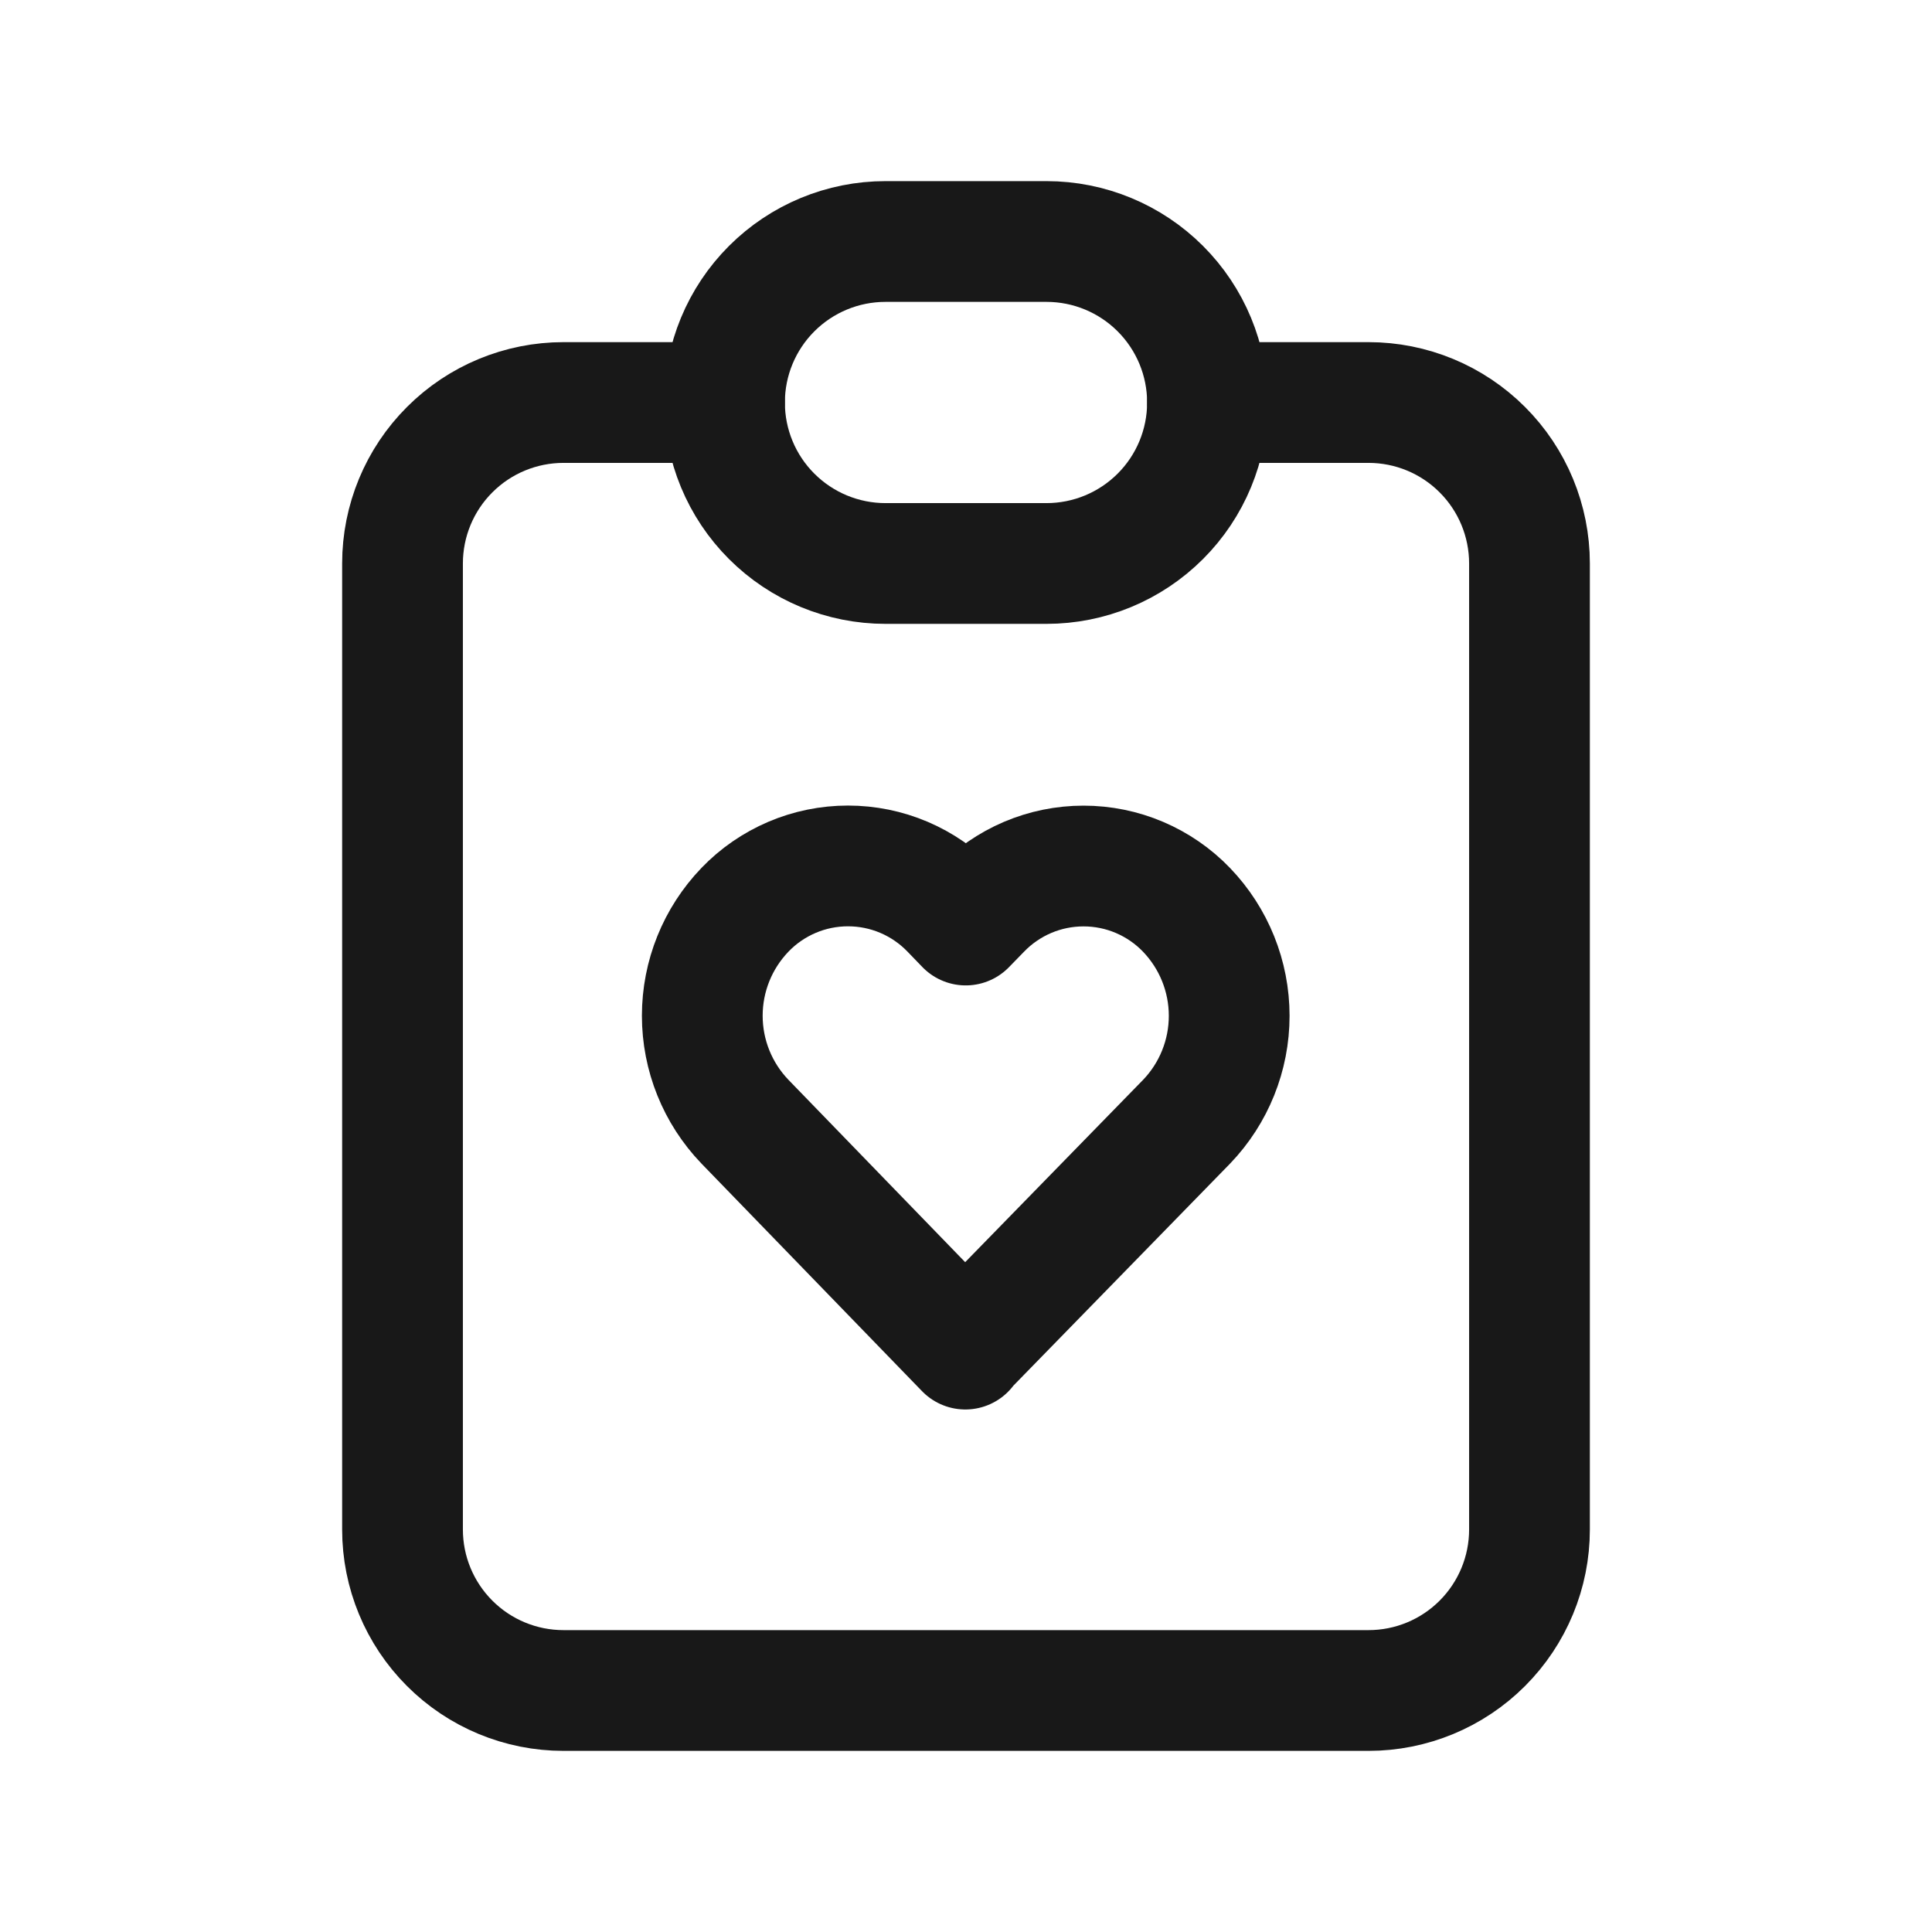 <svg width="44" height="44" viewBox="0 0 44 44" fill="none" xmlns="http://www.w3.org/2000/svg">
<g clip-path="url(#clip0_252_289)">
<path d="M16.5 9.167H12.833C11.861 9.167 10.928 9.553 10.241 10.241C9.553 10.928 9.167 11.861 9.167 12.833V34.833C9.167 35.806 9.553 36.738 10.241 37.426C10.928 38.114 11.861 38.5 12.833 38.5H31.167C32.139 38.5 33.072 38.114 33.759 37.426C34.447 36.738 34.833 35.806 34.833 34.833V12.833C34.833 11.861 34.447 10.928 33.759 10.241C33.072 9.553 32.139 9.167 31.167 9.167H27.5" stroke="#181818" stroke-width="2.75" stroke-linecap="round" stroke-linejoin="round"/>
<path d="M16.5 9.167C16.5 8.194 16.886 7.262 17.574 6.574C18.262 5.886 19.194 5.5 20.167 5.5H23.833C24.806 5.5 25.738 5.886 26.426 6.574C27.114 7.262 27.5 8.194 27.5 9.167C27.5 10.139 27.114 11.072 26.426 11.759C25.738 12.447 24.806 12.833 23.833 12.833H20.167C19.194 12.833 18.262 12.447 17.574 11.759C16.886 11.072 16.5 10.139 16.5 9.167Z" stroke="#181818" stroke-width="2.75" stroke-linecap="round" stroke-linejoin="round"/>
<path d="M21.987 30.708L27.023 25.547C27.646 24.899 27.994 24.034 27.994 23.135C27.994 22.235 27.646 21.371 27.023 20.722C26.72 20.406 26.355 20.155 25.952 19.983C25.549 19.811 25.115 19.723 24.677 19.723C24.238 19.723 23.805 19.811 23.401 19.983C22.998 20.155 22.634 20.406 22.33 20.722L21.994 21.067L21.659 20.72C21.355 20.404 20.991 20.153 20.588 19.981C20.184 19.809 19.751 19.721 19.312 19.721C18.874 19.721 18.44 19.809 18.037 19.981C17.634 20.153 17.269 20.404 16.966 20.72C16.342 21.369 15.994 22.233 15.994 23.133C15.994 24.033 16.342 24.897 16.966 25.546L21.985 30.725L21.987 30.708Z" stroke="#181818" stroke-width="2.75" stroke-linecap="round" stroke-linejoin="round"/>
</g>
<defs>
<clipPath id="clip0_252_289">
<rect width="44" height="44" fill="white"/>
</clipPath>
</defs>
</svg>
